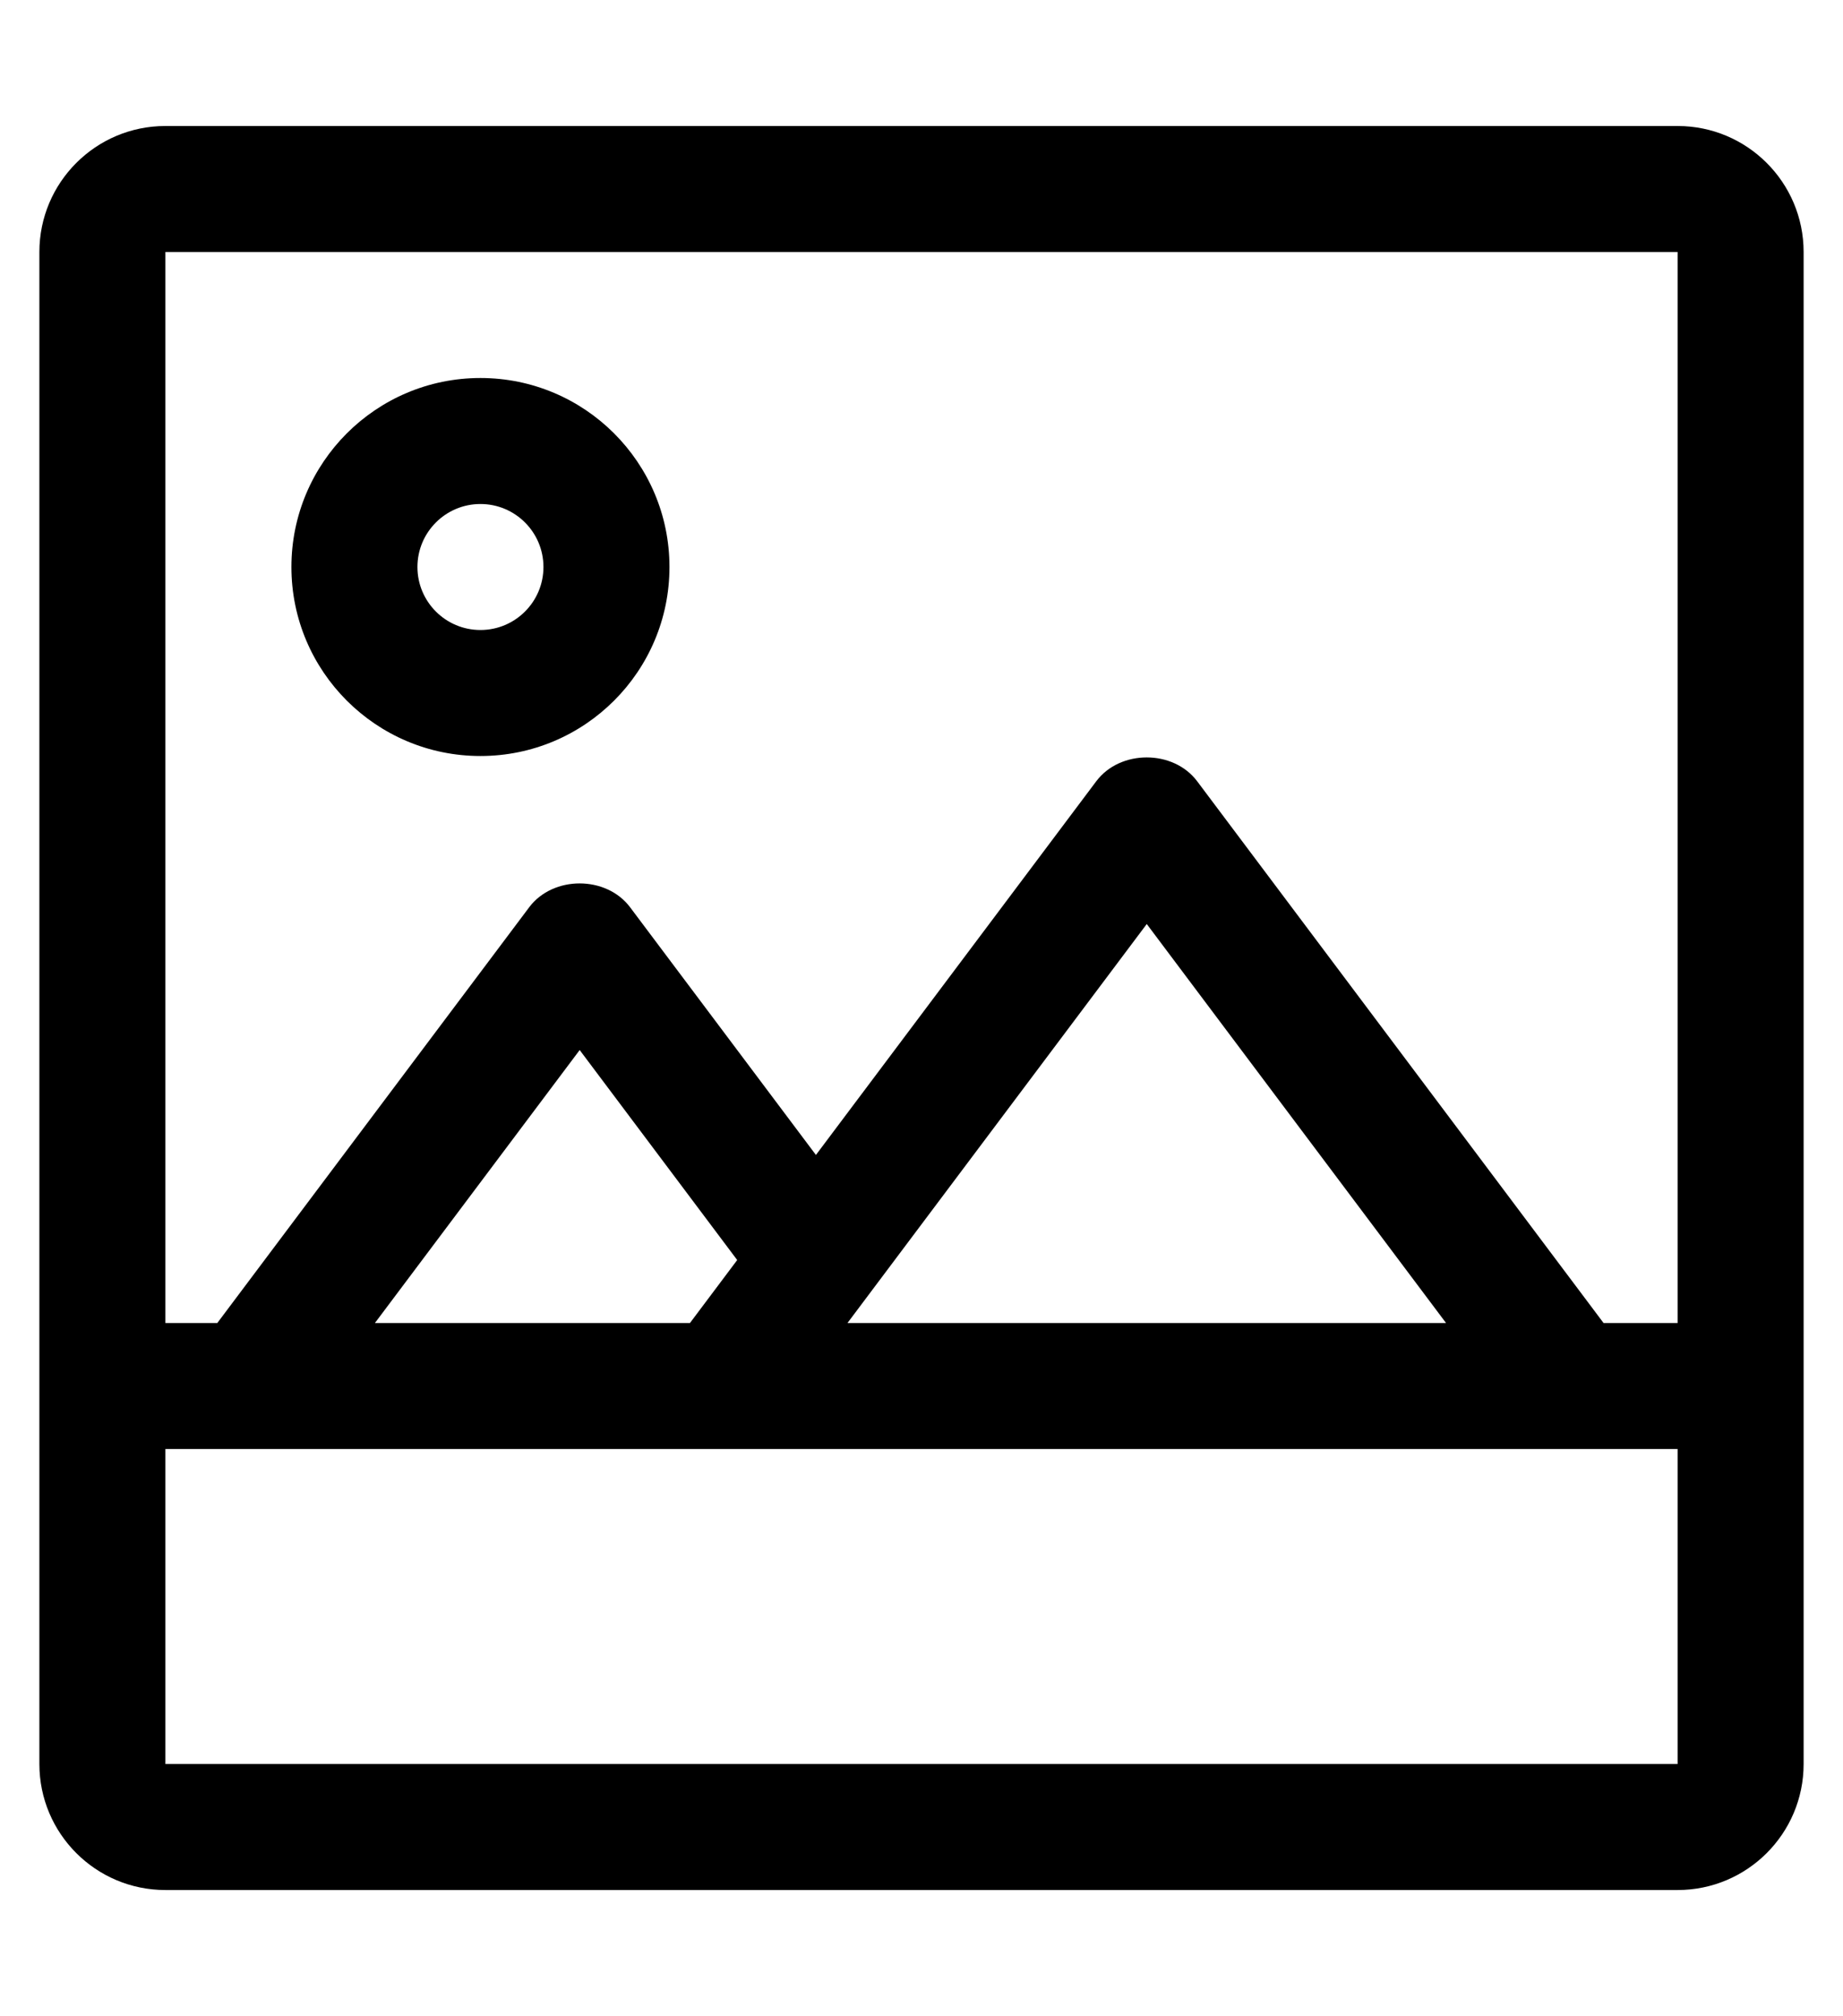 <?xml version="1.0" standalone="no"?>
<!DOCTYPE svg PUBLIC "-//W3C//DTD SVG 1.1//EN" "http://www.w3.org/Graphics/SVG/1.1/DTD/svg11.dtd" >
<svg xmlns="http://www.w3.org/2000/svg" xmlns:xlink="http://www.w3.org/1999/xlink" version="1.1" viewBox="-10 0 468 512">
   <path fill="currentColor"
d="M112 192c-26.496 0 -48 -21.504 -48 -48s21.504 -48 48 -48s48 21.504 48 48s-21.504 48 -48 48zM112 128c-8.832 0 -16 7.168 -16 16s7.168 16 16 16s16 -7.168 16 -16s-7.168 -16 -16 -16zM416 32c17.664 0 32 14.336 32 32v384
c0 17.664 -14.336 32 -32 32h-384c-17.664 0 -32 -14.336 -32 -32v-384c0 -17.664 14.336 -32 32 -32h384zM416 448v-80h-384v80h384zM85.2 336h80l12 -16l-40 -53.33zM205.2 336h152l-76 -101.33zM416 336v-272h-384v272h13.18l79.2 -105.59
c6.061 -8.07 19.561 -8.07 25.62 0l47.19 62.91l71.189 -94.91c6.061 -8.07 19.561 -8.07 25.62 0l103.2 137.59h18.8z" />
</svg>
